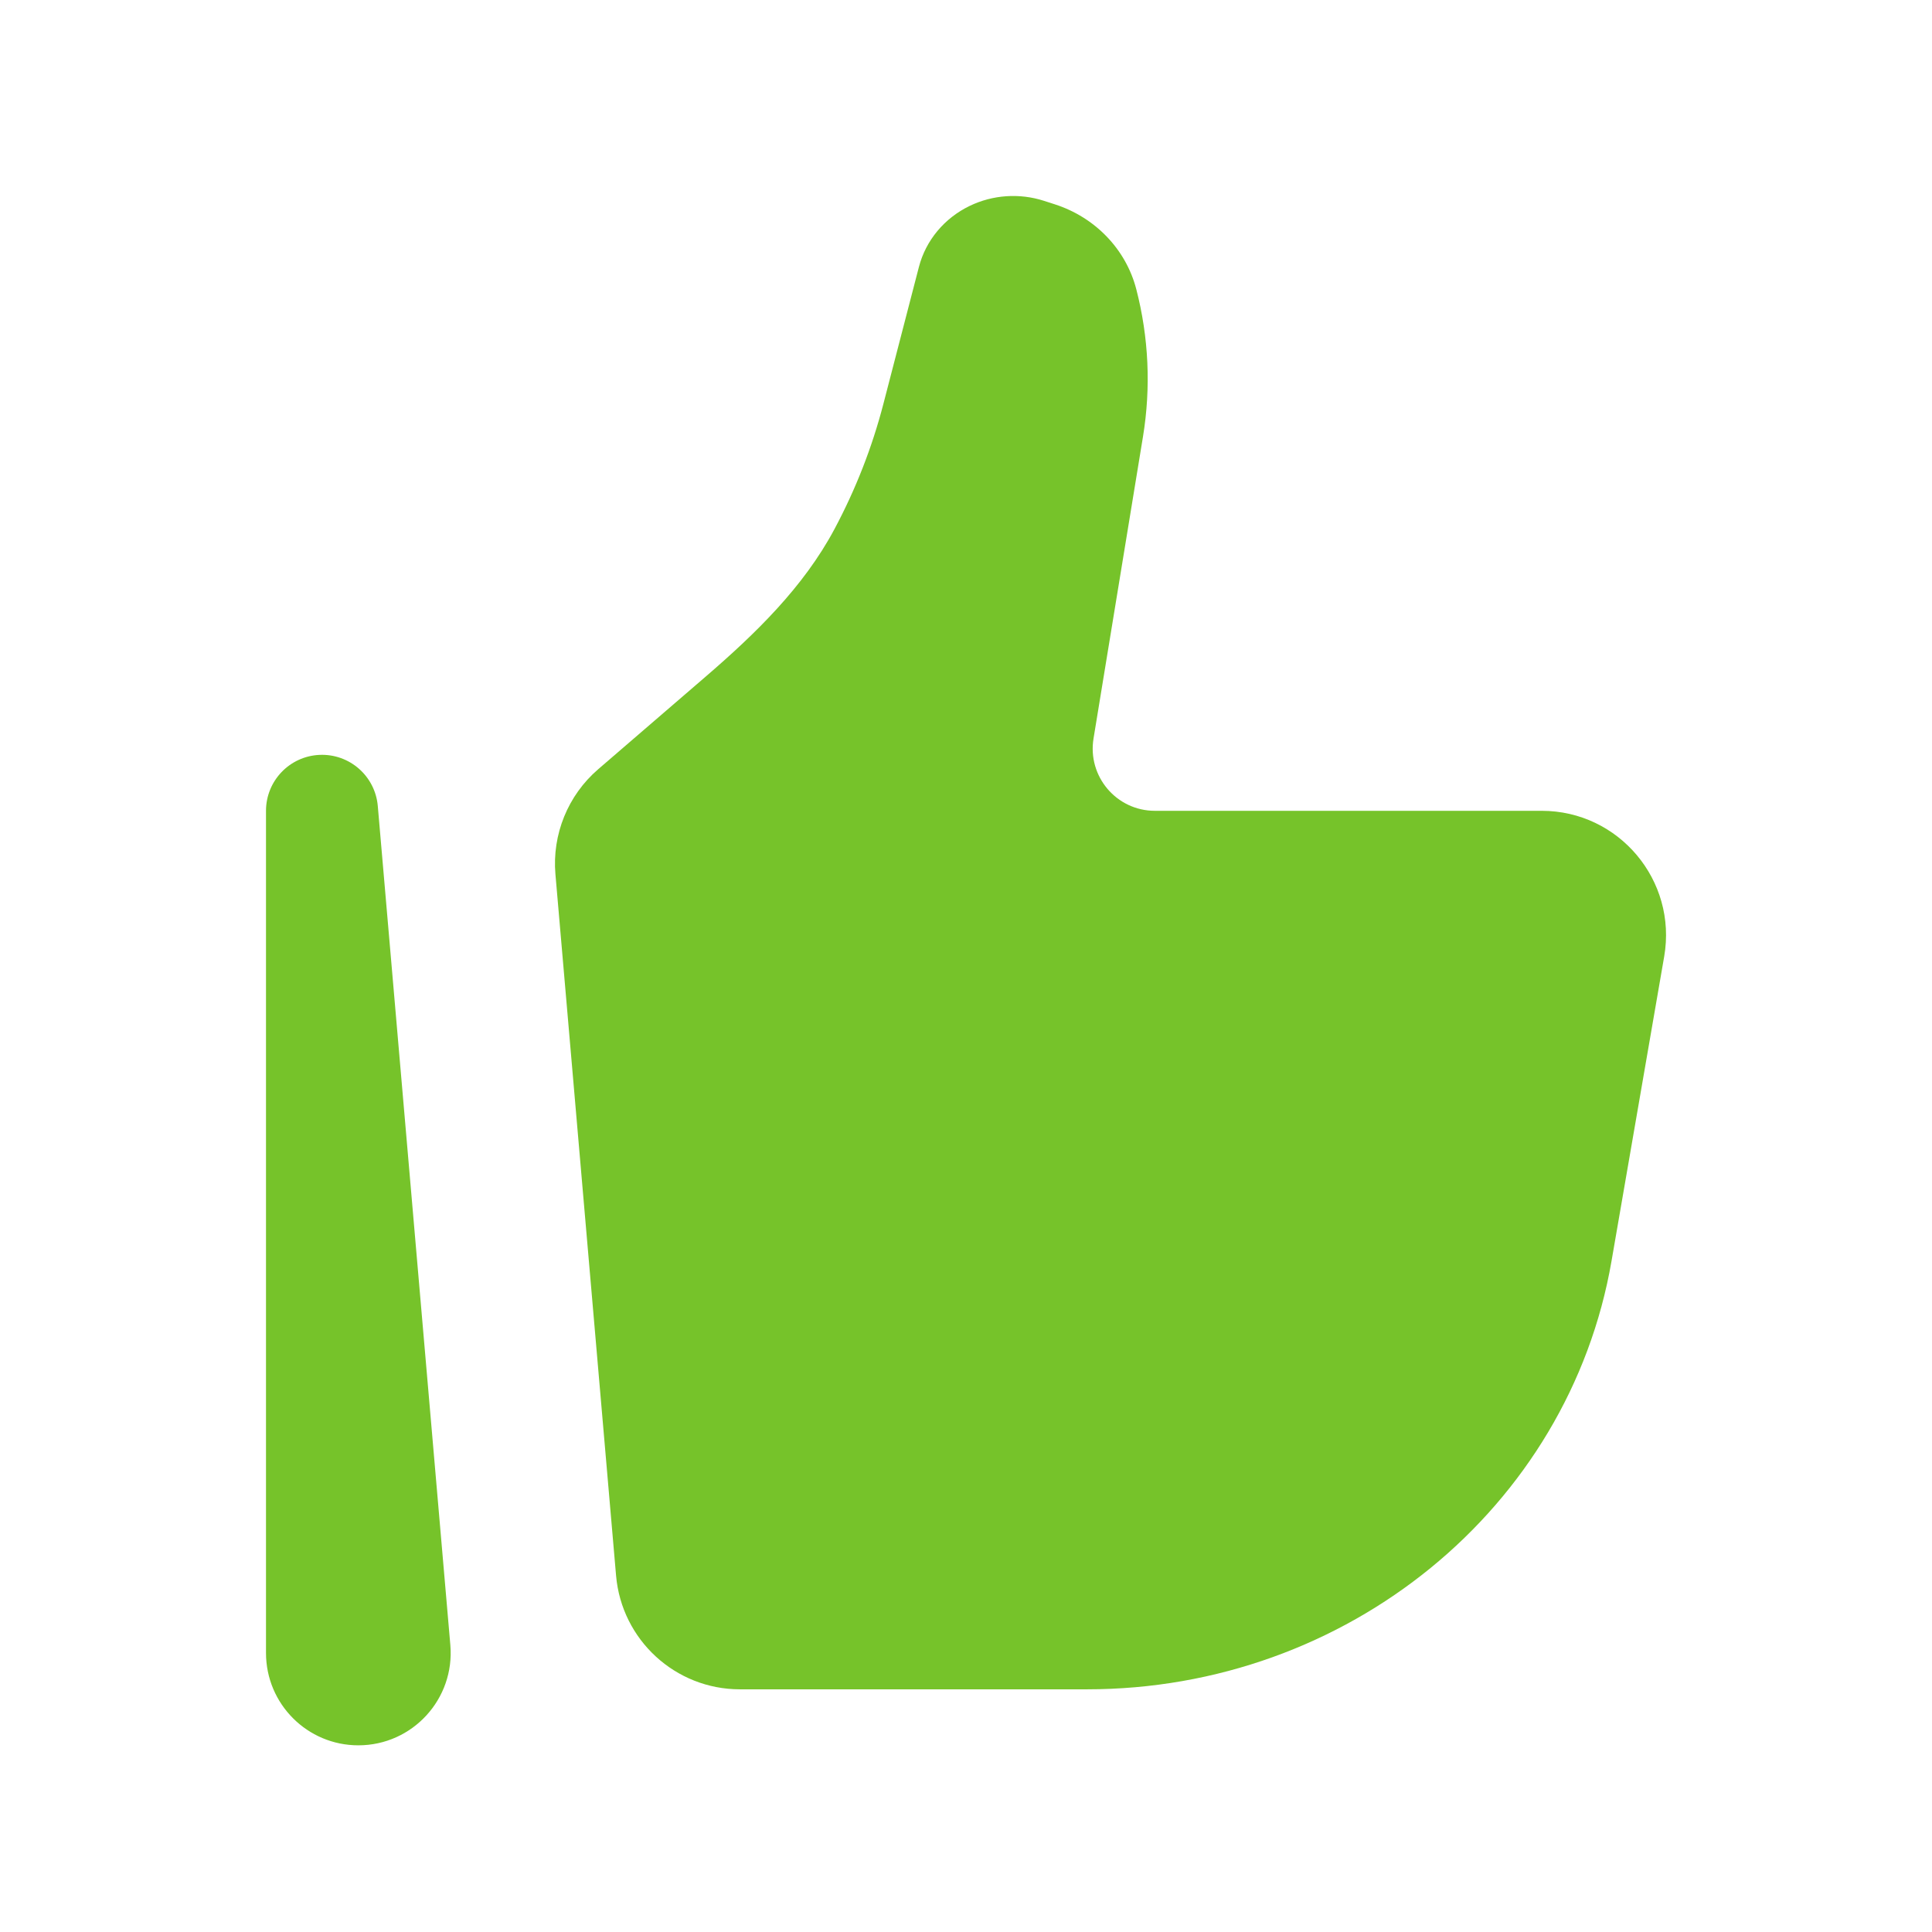 <svg width="138" height="138" viewBox="0 0 138 138" fill="none" xmlns="http://www.w3.org/2000/svg">
<path d="M115.108 90.079L118.871 68.32C119.81 62.886 115.631 57.915 110.122 57.915H82.49C79.751 57.915 77.666 55.457 78.109 52.752L81.643 31.181C82.217 27.676 82.053 24.091 81.162 20.653C80.423 17.806 78.226 15.52 75.337 14.592L74.564 14.343C72.818 13.782 70.912 13.913 69.266 14.706C67.454 15.579 66.128 17.172 65.637 19.066L63.1 28.846C62.293 31.958 61.117 34.962 59.601 37.8C57.386 41.947 53.961 45.266 50.4 48.334L42.727 54.946C40.564 56.81 39.428 59.603 39.674 62.45L44.005 112.543C44.403 117.138 48.244 120.666 52.851 120.666H77.643C96.21 120.666 112.055 107.729 115.108 90.079Z" fill="#76C32A"/>
<path fill-rule="evenodd" clip-rule="evenodd" d="M22.828 53.92C24.968 53.827 26.8 55.437 26.985 57.572L32.167 117.499C32.5 121.349 29.468 124.666 25.596 124.666C21.949 124.666 19 121.708 19 118.068V57.916C19 55.774 20.688 54.012 22.828 53.92Z" fill="#76C32A"/>
</svg>
